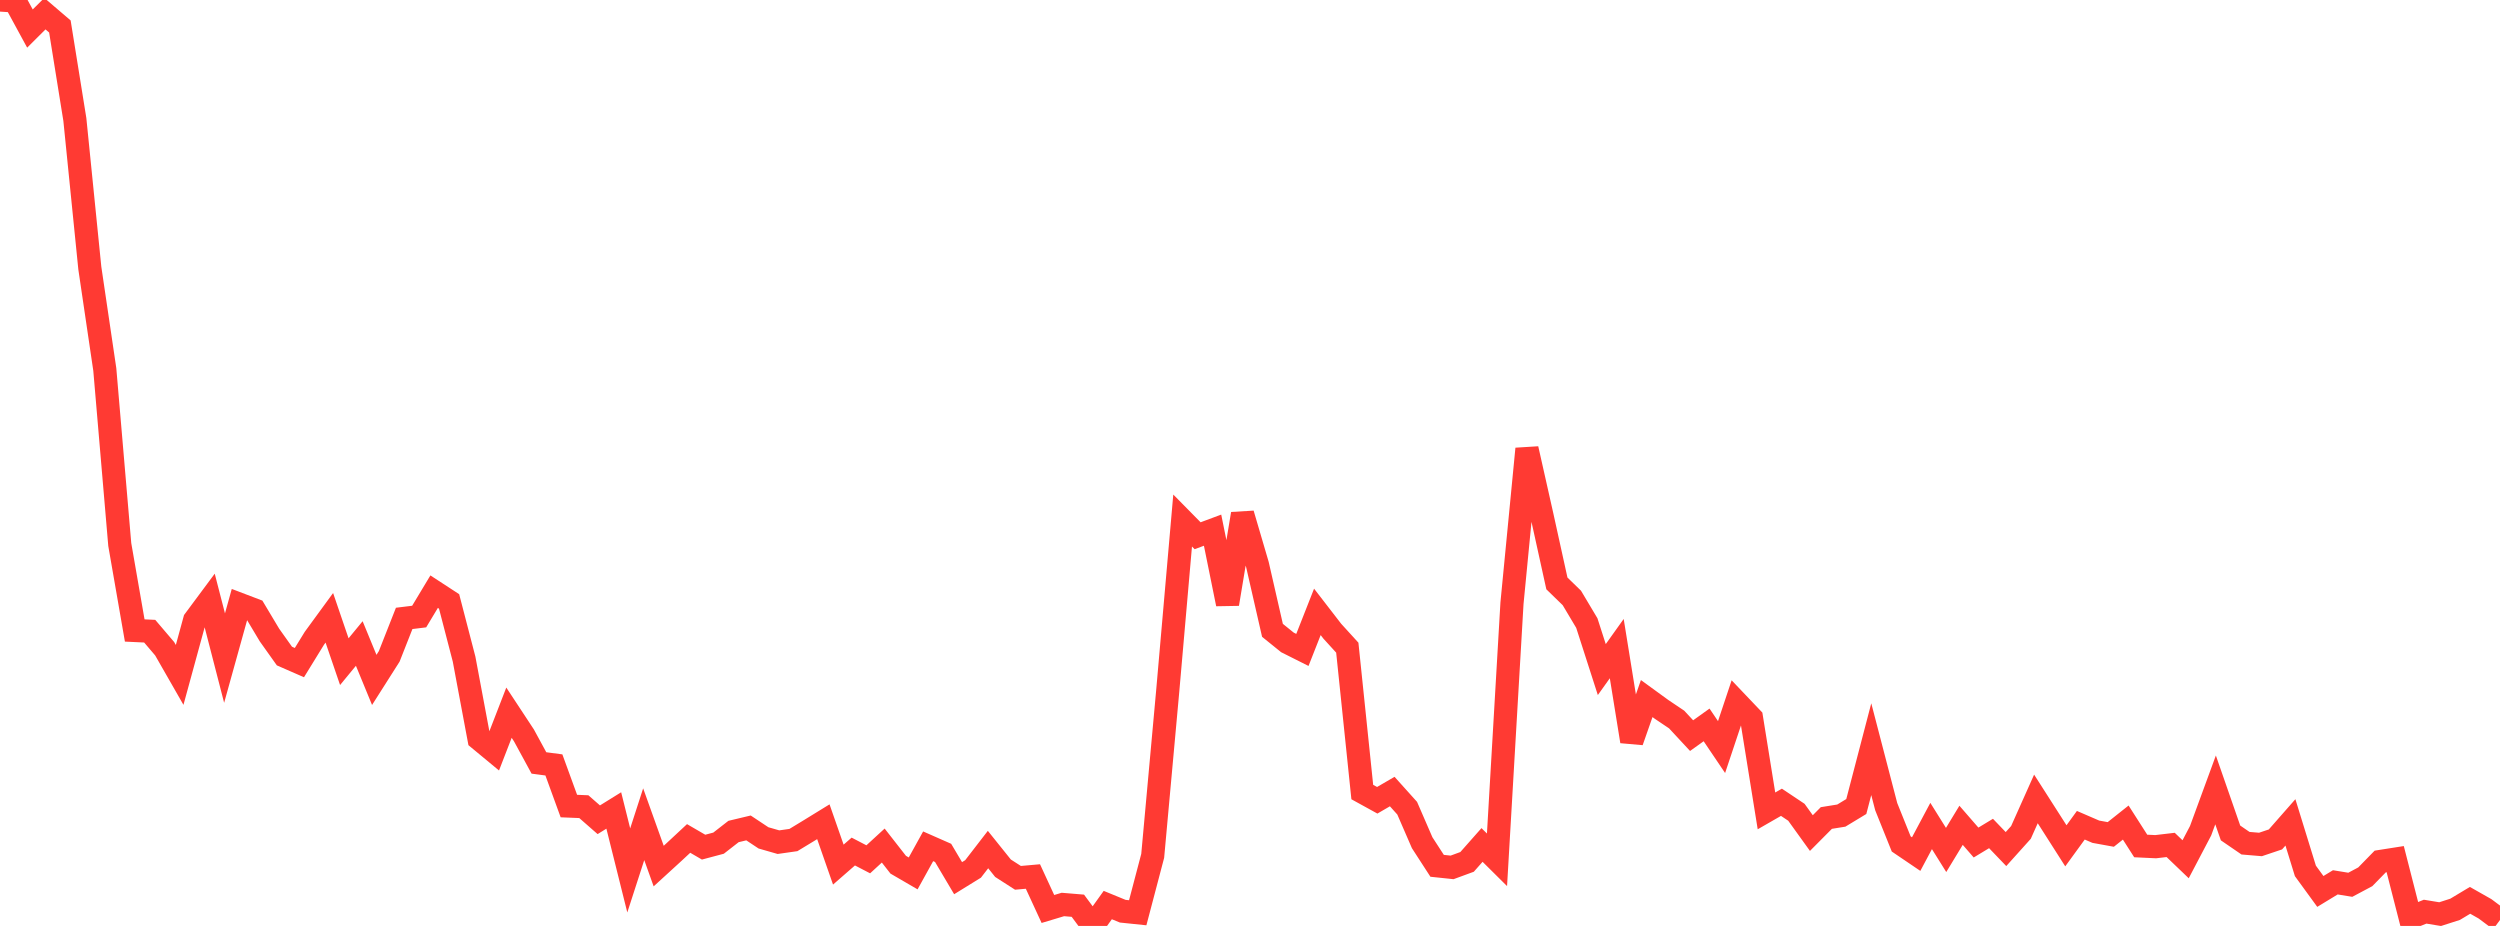 <?xml version="1.0" standalone="no"?>
<!DOCTYPE svg PUBLIC "-//W3C//DTD SVG 1.1//EN" "http://www.w3.org/Graphics/SVG/1.1/DTD/svg11.dtd">

<svg width="135" height="50" viewBox="0 0 135 50" preserveAspectRatio="none" 
  xmlns="http://www.w3.org/2000/svg"
  xmlns:xlink="http://www.w3.org/1999/xlink">


<polyline points="0.0, 0.0 0.808, 0.054 1.617, 1.542 2.425, 0.738 3.234, 1.43 4.042, 6.452 4.85, 14.474 5.659, 19.951 6.467, 29.402 7.275, 34.046 8.084, 34.084 8.892, 35.032 9.701, 36.445 10.509, 33.49 11.317, 32.402 12.126, 35.537 12.934, 32.631 13.743, 32.939 14.551, 34.291 15.359, 35.427 16.168, 35.781 16.976, 34.467 17.784, 33.361 18.593, 35.73 19.401, 34.749 20.21, 36.716 21.018, 35.444 21.826, 33.393 22.635, 33.294 23.443, 31.95 24.251, 32.477 25.06, 35.59 25.868, 39.902 26.677, 40.572 27.485, 38.485 28.293, 39.712 29.102, 41.199 29.91, 41.306 30.719, 43.527 31.527, 43.56 32.335, 44.267 33.144, 43.765 33.952, 47.003 34.76, 44.508 35.569, 46.768 36.377, 46.029 37.186, 45.276 37.994, 45.746 38.802, 45.531 39.611, 44.901 40.419, 44.708 41.228, 45.245 42.036, 45.477 42.844, 45.362 43.653, 44.871 44.461, 44.374 45.269, 46.689 46.078, 45.983 46.886, 46.403 47.695, 45.66 48.503, 46.694 49.311, 47.164 50.12, 45.7 50.928, 46.056 51.737, 47.422 52.545, 46.923 53.353, 45.876 54.162, 46.884 54.97, 47.403 55.778, 47.331 56.587, 49.085 57.395, 48.842 58.204, 48.909 59.012, 50.0 59.82, 48.873 60.629, 49.205 61.437, 49.289 62.246, 46.216 63.054, 37.347 63.862, 28.109 64.671, 28.93 65.479, 28.629 66.287, 32.614 67.096, 27.749 67.904, 30.5 68.713, 34.038 69.521, 34.69 70.329, 35.096 71.138, 33.041 71.946, 34.087 72.754, 34.974 73.563, 42.77 74.371, 43.215 75.18, 42.744 75.988, 43.643 76.796, 45.505 77.605, 46.754 78.413, 46.839 79.222, 46.542 80.03, 45.628 80.838, 46.43 81.647, 32.573 82.455, 24.235 83.263, 27.827 84.072, 31.504 84.88, 32.289 85.689, 33.646 86.497, 36.157 87.305, 35.025 88.114, 40.033 88.922, 37.723 89.731, 38.311 90.539, 38.854 91.347, 39.724 92.156, 39.145 92.964, 40.342 93.772, 37.92 94.581, 38.77 95.389, 43.788 96.198, 43.323 97.006, 43.863 97.814, 44.986 98.623, 44.172 99.431, 44.042 100.24, 43.552 101.048, 40.456 101.856, 43.56 102.665, 45.573 103.473, 46.121 104.281, 44.603 105.09, 45.898 105.898, 44.566 106.707, 45.497 107.515, 45.008 108.323, 45.85 109.132, 44.95 109.94, 43.142 110.749, 44.407 111.557, 45.674 112.365, 44.563 113.174, 44.913 113.982, 45.06 114.79, 44.418 115.599, 45.683 116.407, 45.721 117.216, 45.626 118.024, 46.4 118.832, 44.86 119.641, 42.655 120.449, 44.979 121.257, 45.533 122.066, 45.601 122.874, 45.329 123.683, 44.408 124.491, 47.028 125.299, 48.138 126.108, 47.646 126.916, 47.778 127.725, 47.347 128.533, 46.52 129.341, 46.393 130.15, 49.553 130.958, 49.23 131.766, 49.363 132.575, 49.103 133.383, 48.618 134.192, 49.077 135.0, 49.68" fill="none" stroke="#ff3a33" stroke-width="1.25"/>

</svg>